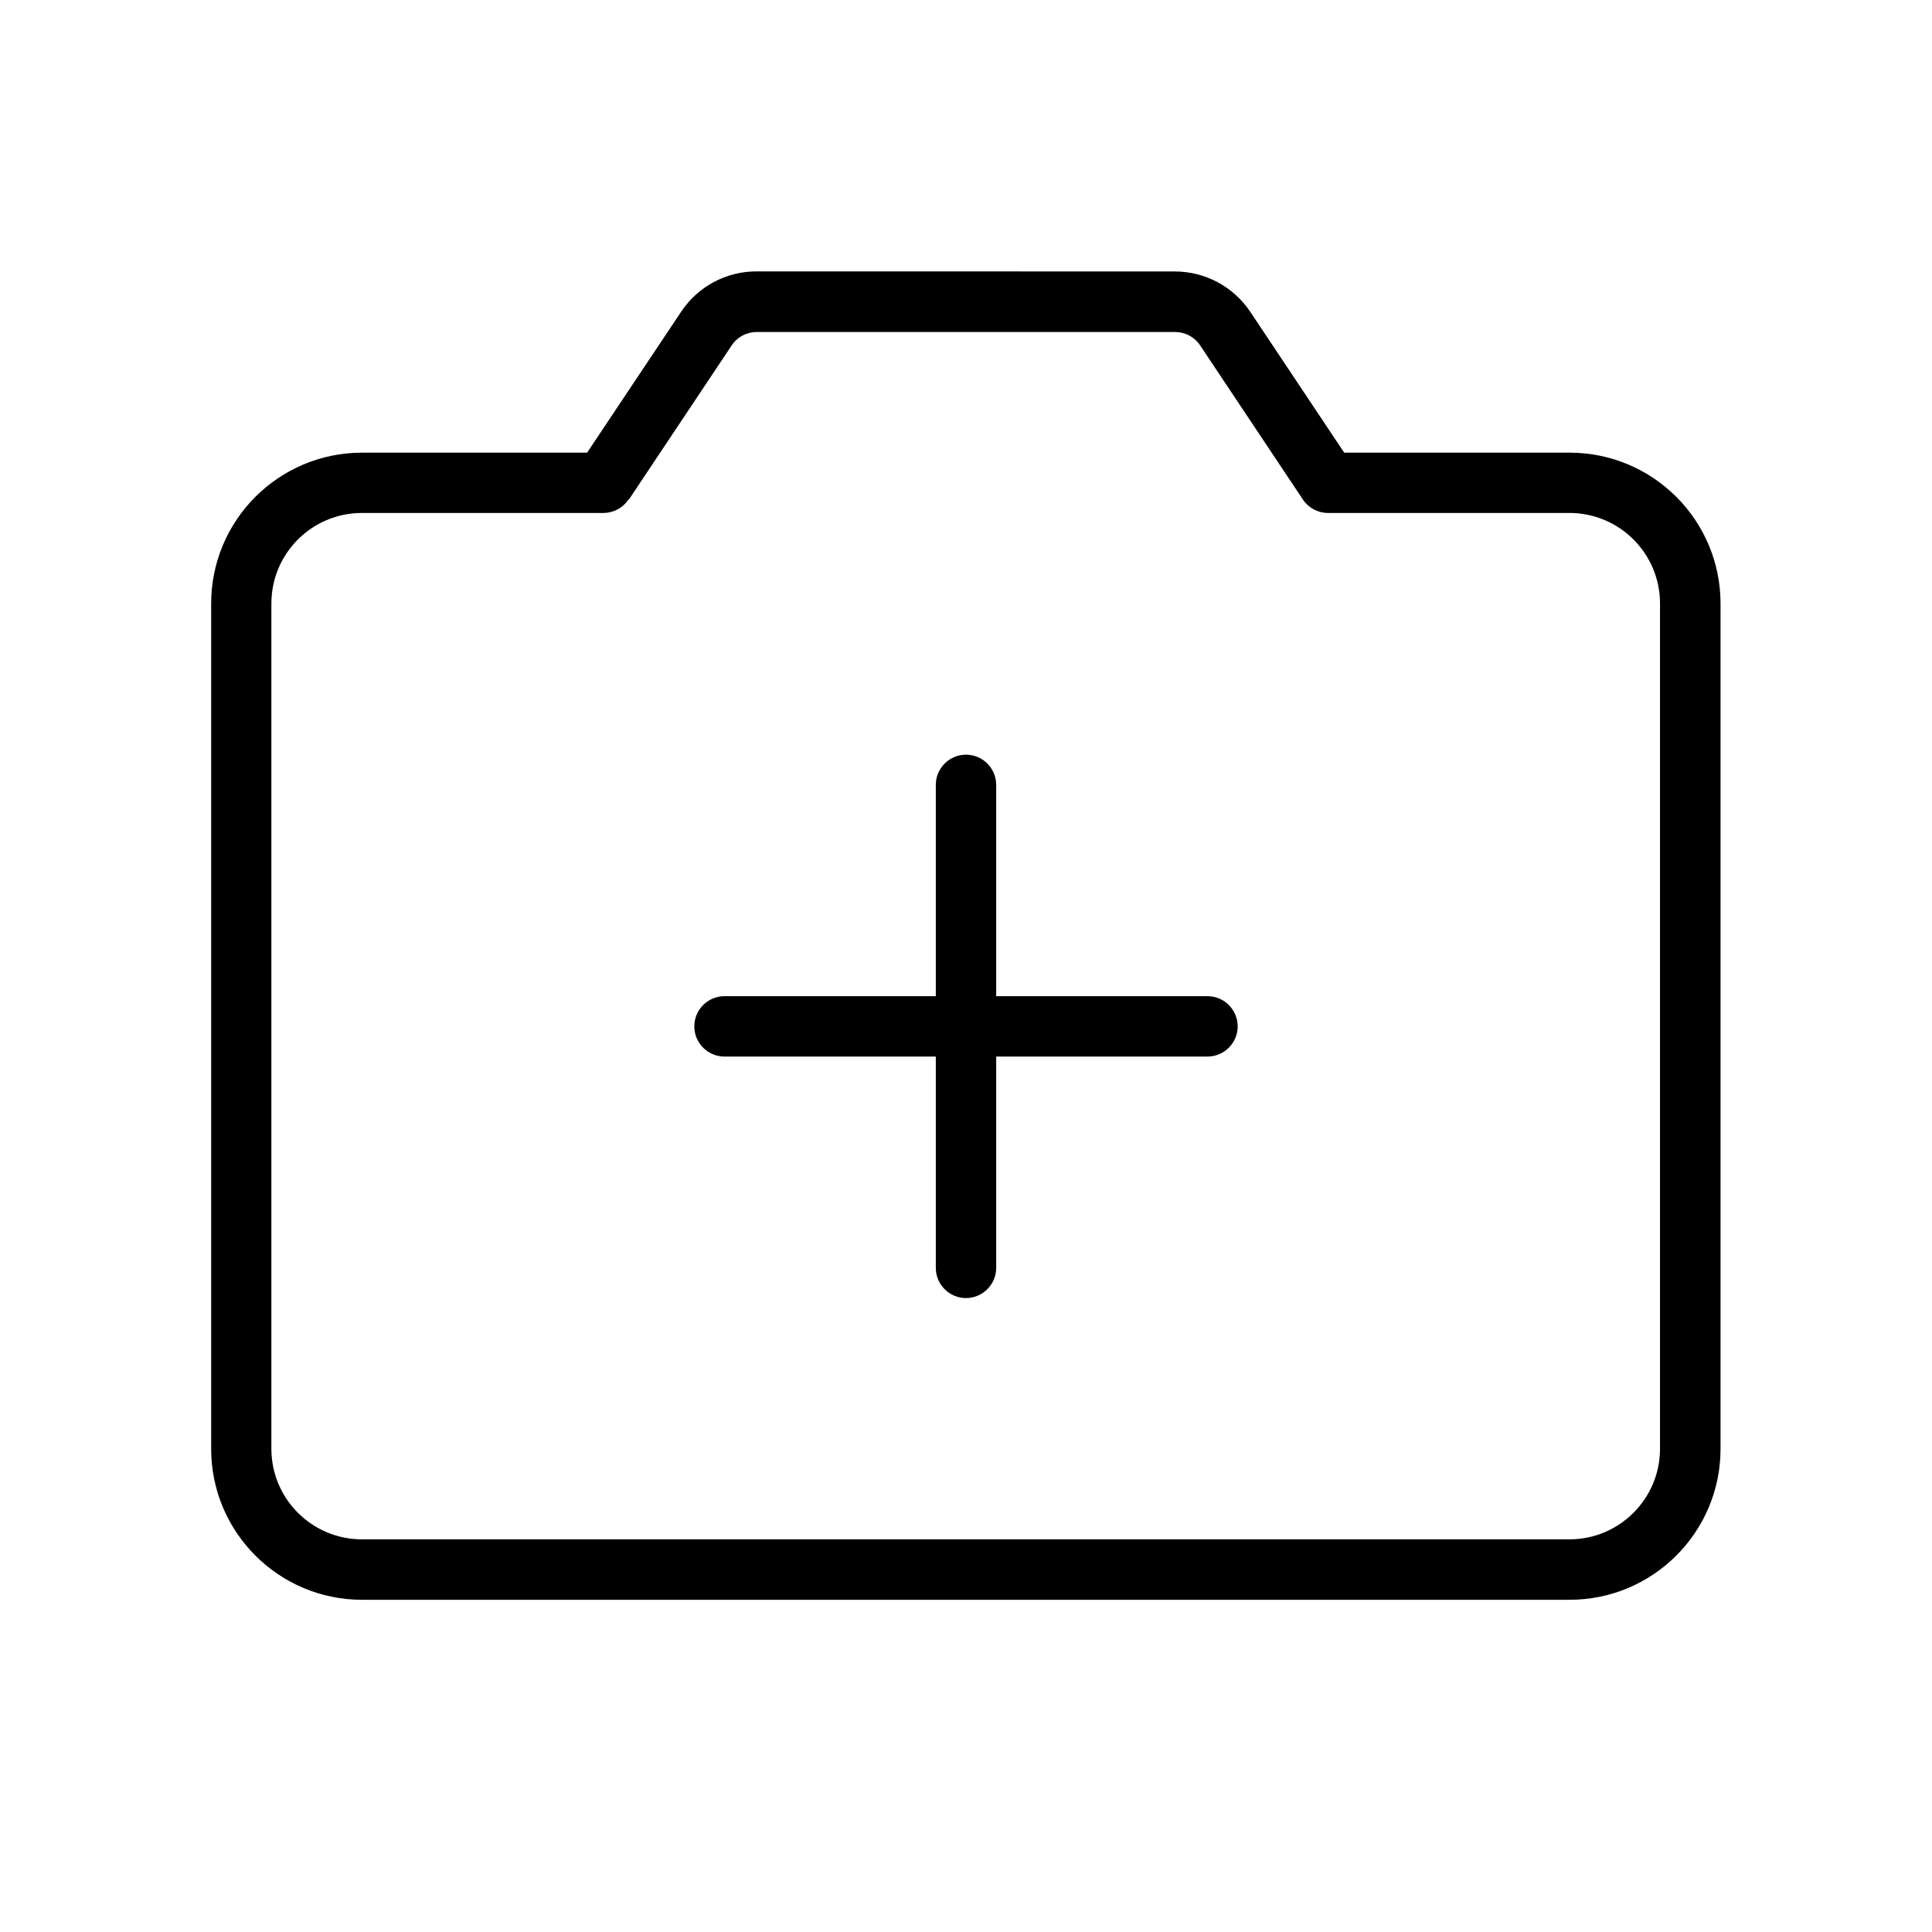 <svg viewBox="0 0 256 256" xmlns="http://www.w3.org/2000/svg"><path fill="none" d="M0 0h256v256H0Z"/><g><path d="M124 104v64c0 2.2 1.79 4 4 4 2.2 0 4-1.8 4-4v-64c0-2.21-1.8-4-4-4 -2.21 0-4 1.79-4 4Z"/><path d="M96 140h64c2.2 0 4-1.8 4-4 0-2.21-1.8-4-4-4H96c-2.21 0-4 1.79-4 4 0 2.2 1.79 4 4 4Z"/><path d="M83.32 66.21l13.63-20.44c.74-1.12 1.98-1.78 3.32-1.78l55.43 0c1.33 0 2.58.66 3.32 1.77l13.62 20.43c.74 1.11 1.99 1.78 3.32 1.78h32c6.62 0 12 5.37 12 12v112c0 6.62-5.38 12-12 12h-160c-6.63 0-12-5.38-12-12v-112c0-6.63 5.37-12 12-12h32c1.33 0 2.58-.67 3.32-1.79Zm-6.66-4.44l3.32-1.79h-32c-11.05 0-20 8.95-20 20v112c0 11.04 8.95 20 20 20h160c11.04 0 20-8.96 20-20v-112c0-11.05-8.96-20-20-20h-32l3.32 1.78 -13.63-20.44c-2.23-3.34-5.97-5.34-9.98-5.35l-55.45-.01c-4.02 0-7.76 2-9.98 5.34L76.62 61.74Z"/></g></svg>